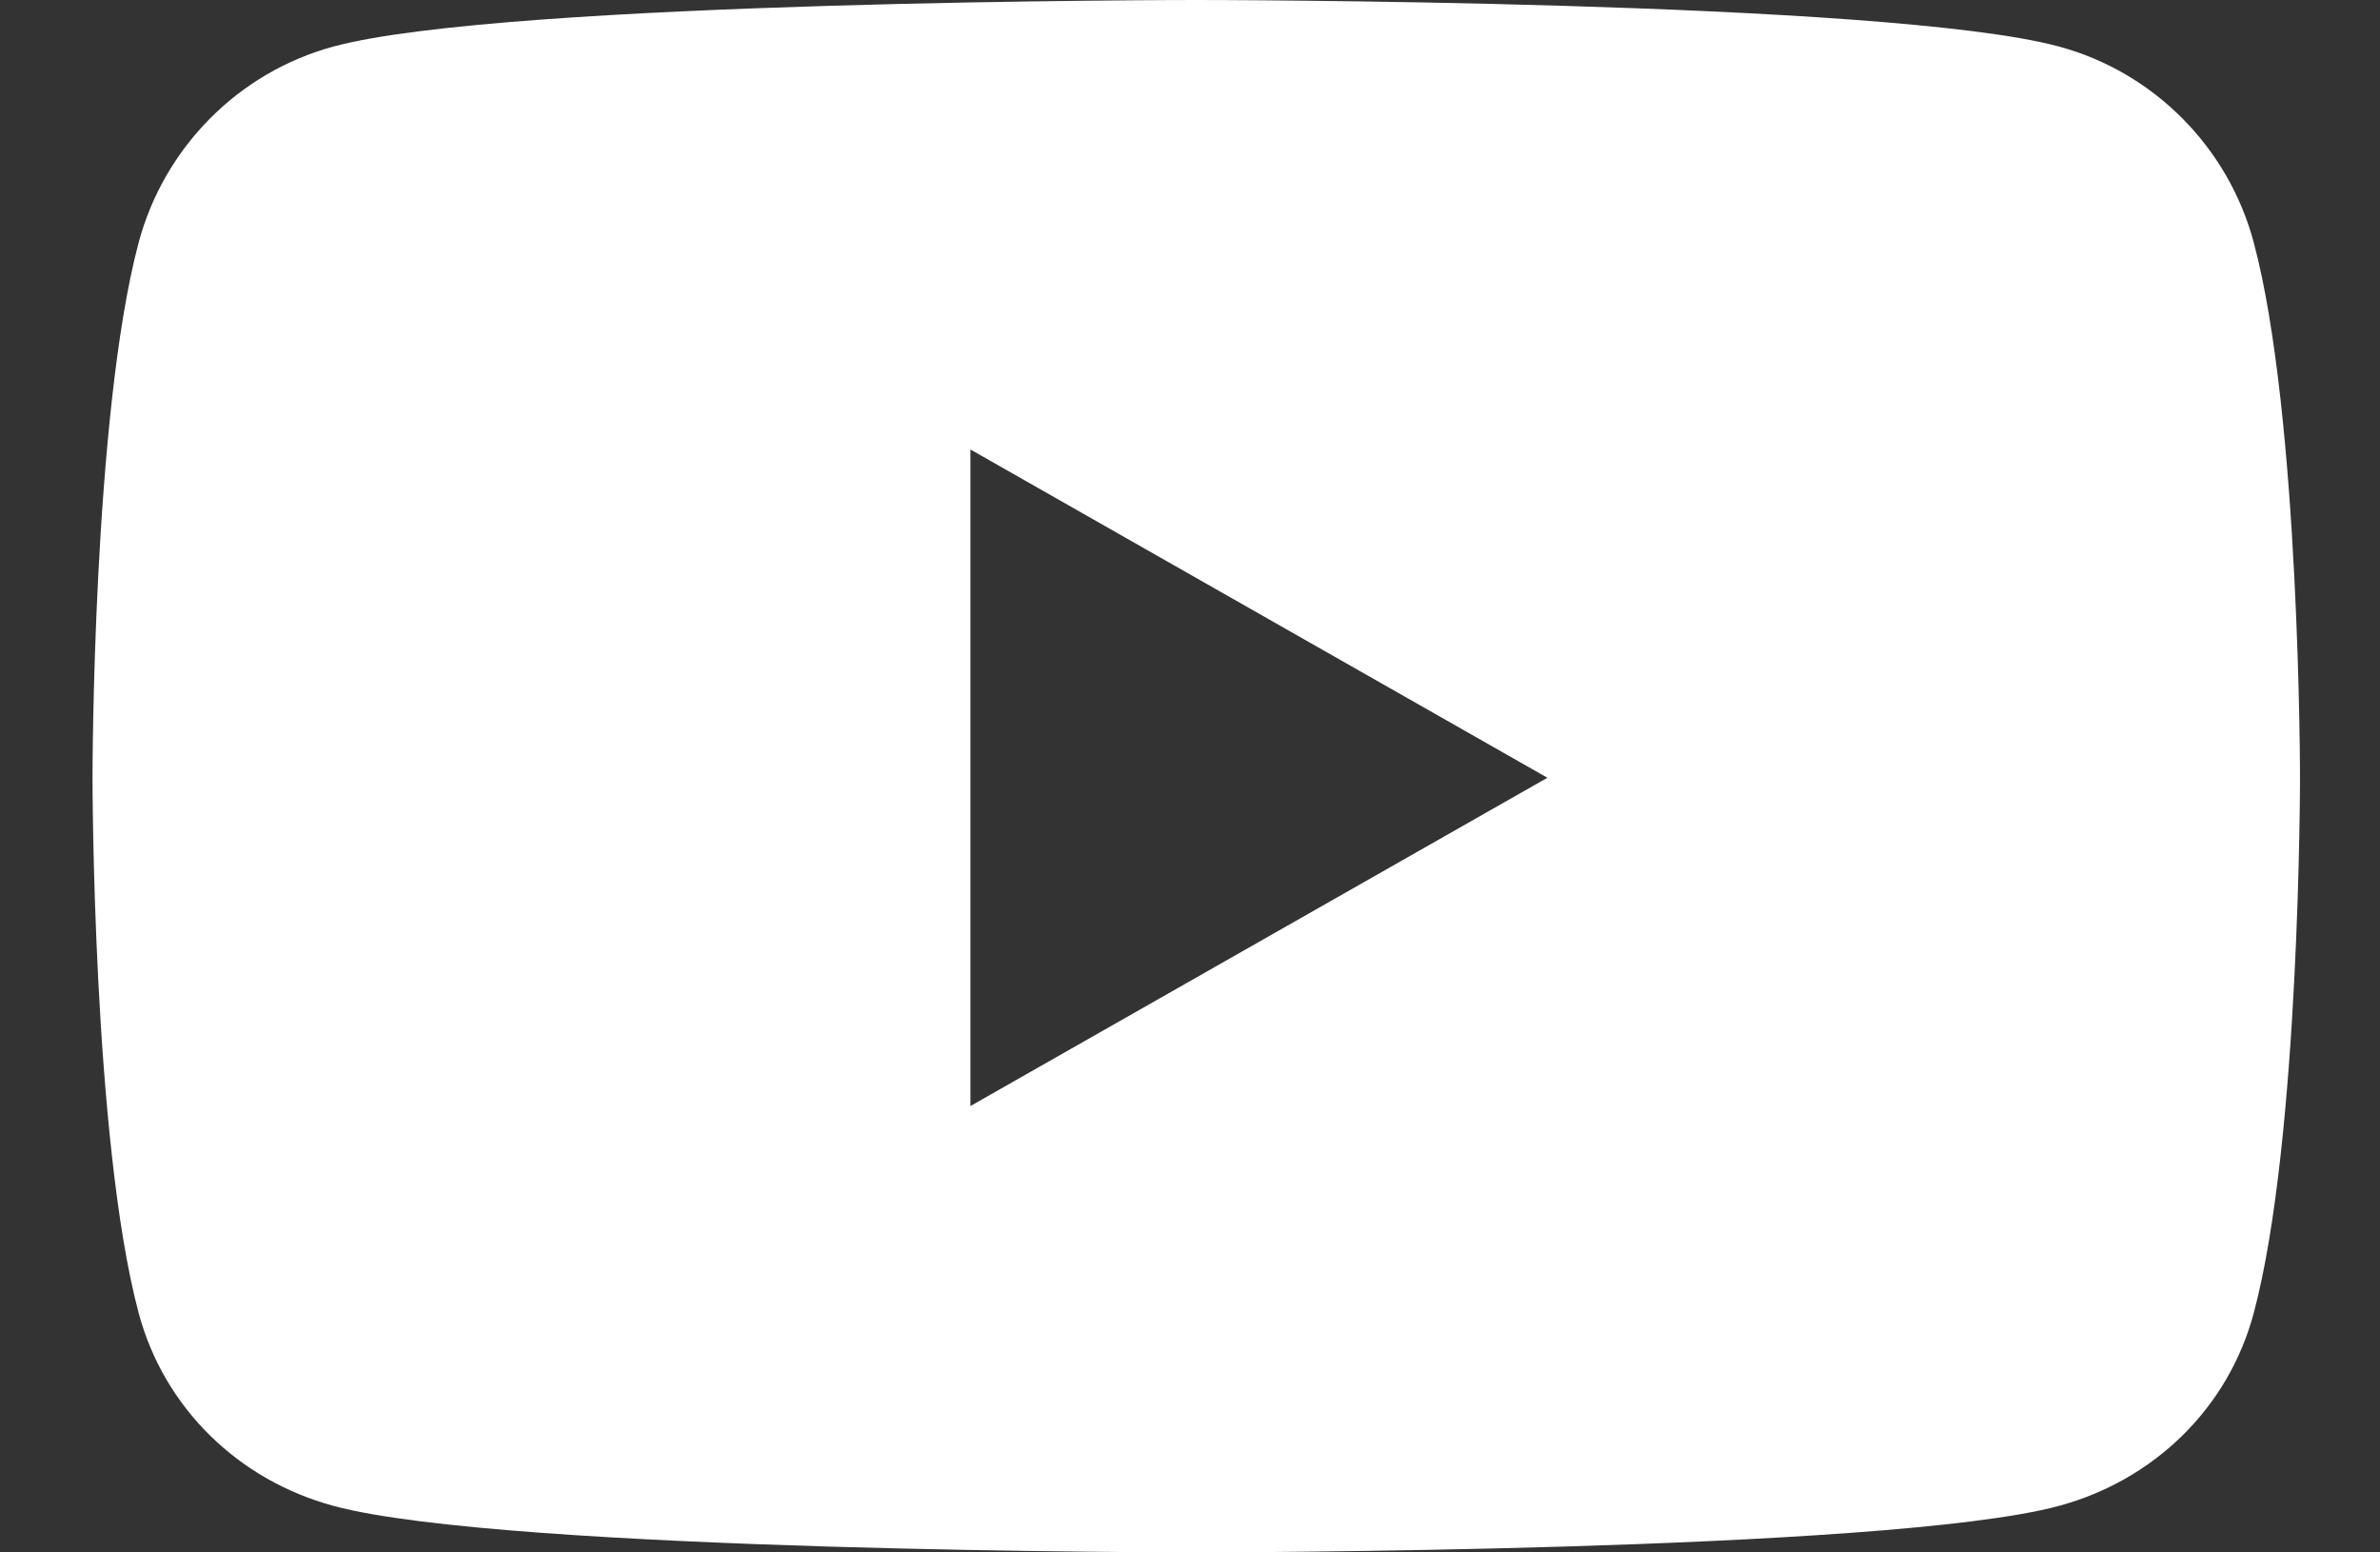 <svg width="23" height="15" viewBox="0 0 23 15" fill="none" xmlns="http://www.w3.org/2000/svg">
<rect x="0" y="0" width="23" height="15" fill="#333333" stroke="none"/>
<path d="M21.781 2.347C21.536 1.423 20.813 0.696 19.895 0.449C18.231 0 11.56 0 11.56 0C11.56 0 4.889 0 3.225 0.449C2.308 0.696 1.585 1.423 1.339 2.347C0.894 4.021 0.894 7.515 0.894 7.515C0.894 7.515 0.894 11.009 1.339 12.683C1.585 13.607 2.308 14.304 3.225 14.551C4.889 15 11.56 15 11.56 15C11.56 15 18.231 15 19.895 14.551C20.813 14.304 21.536 13.607 21.781 12.683C22.227 11.009 22.227 7.515 22.227 7.515C22.227 7.515 22.227 4.021 21.781 2.347ZM9.378 10.687V4.343L14.954 7.515L9.378 10.687Z" fill="white"/>
</svg>
